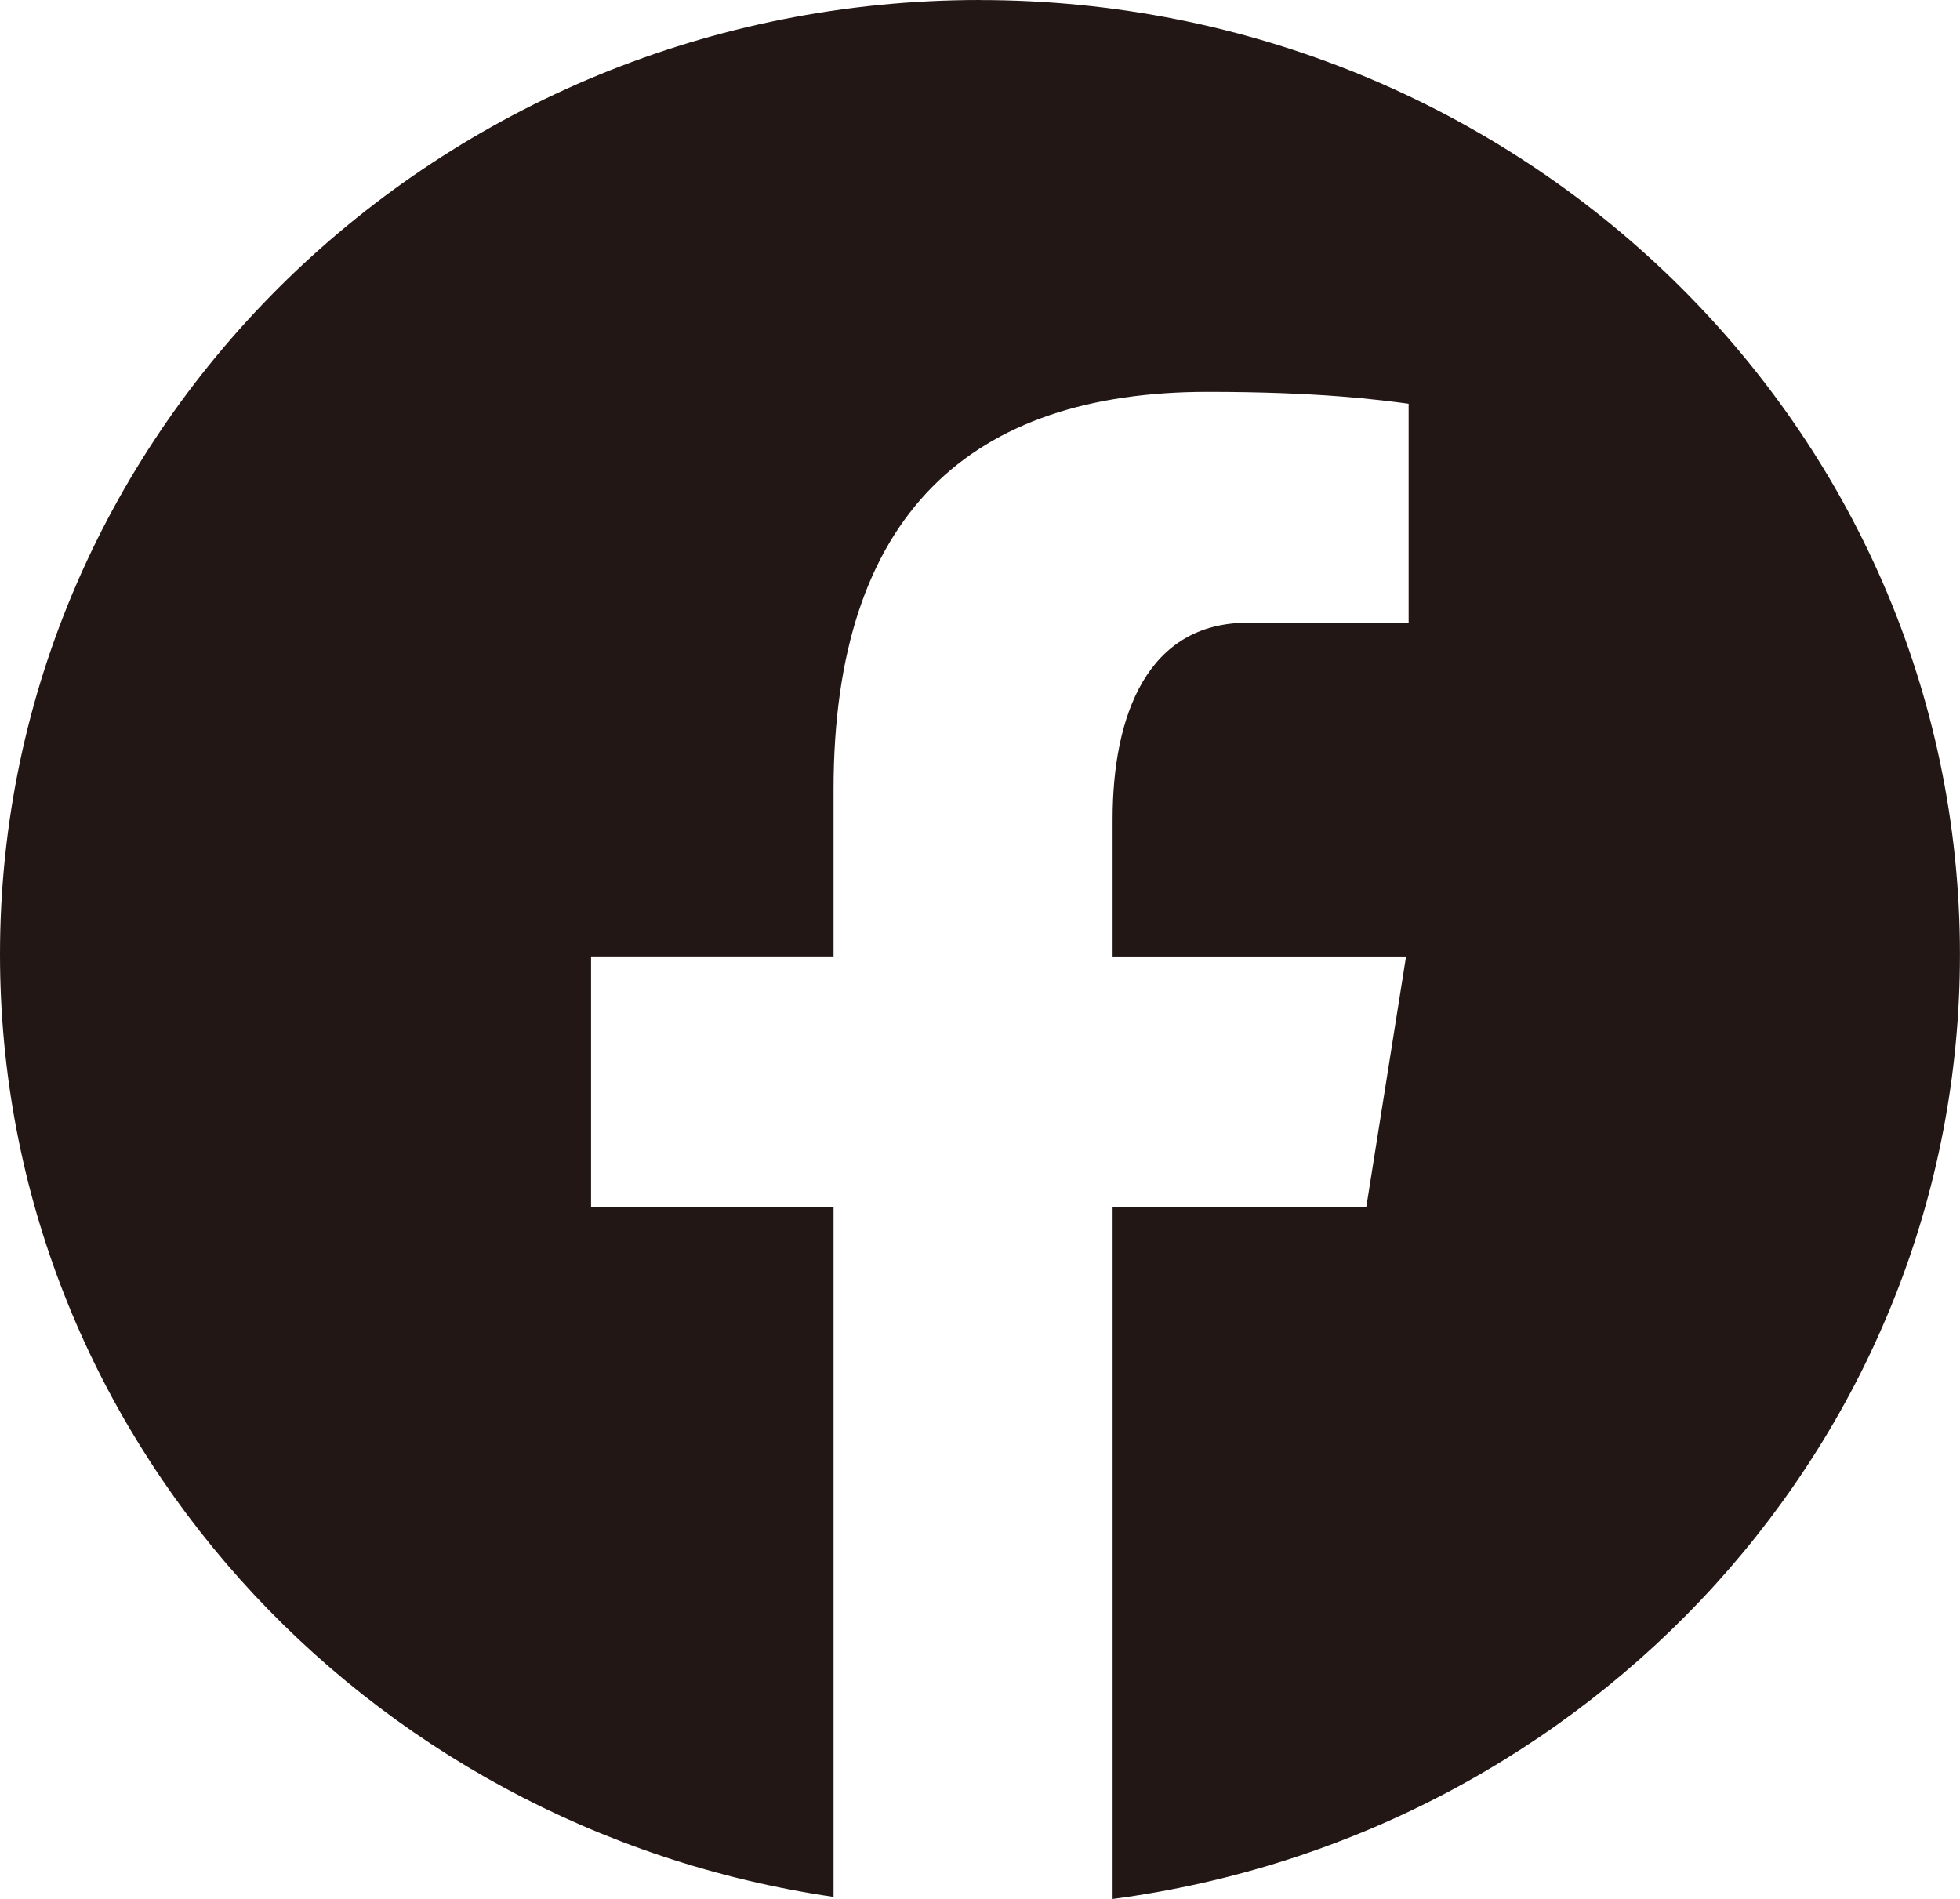 <svg height="31" viewBox="0 0 32 31" width="32" xmlns="http://www.w3.org/2000/svg"><path d="m16 0c-8.836 0-16 6.975-16 15.58 0 7.811 5.909 14.26 13.609 15.387v-11.258h-3.959v-4.095h3.959v-2.725c0-4.512 2.257-6.492 6.108-6.492 1.844 0 2.82.133 3.281.194v3.575h-2.627c-1.635 0-2.206 1.509-2.206 3.21v2.239h4.791l-.65 4.095h-4.141v11.291c7.809-1.032 13.834-7.533 13.834-15.42 0-8.604-7.164-15.58-16-15.58z" fill="#221714"/></svg>